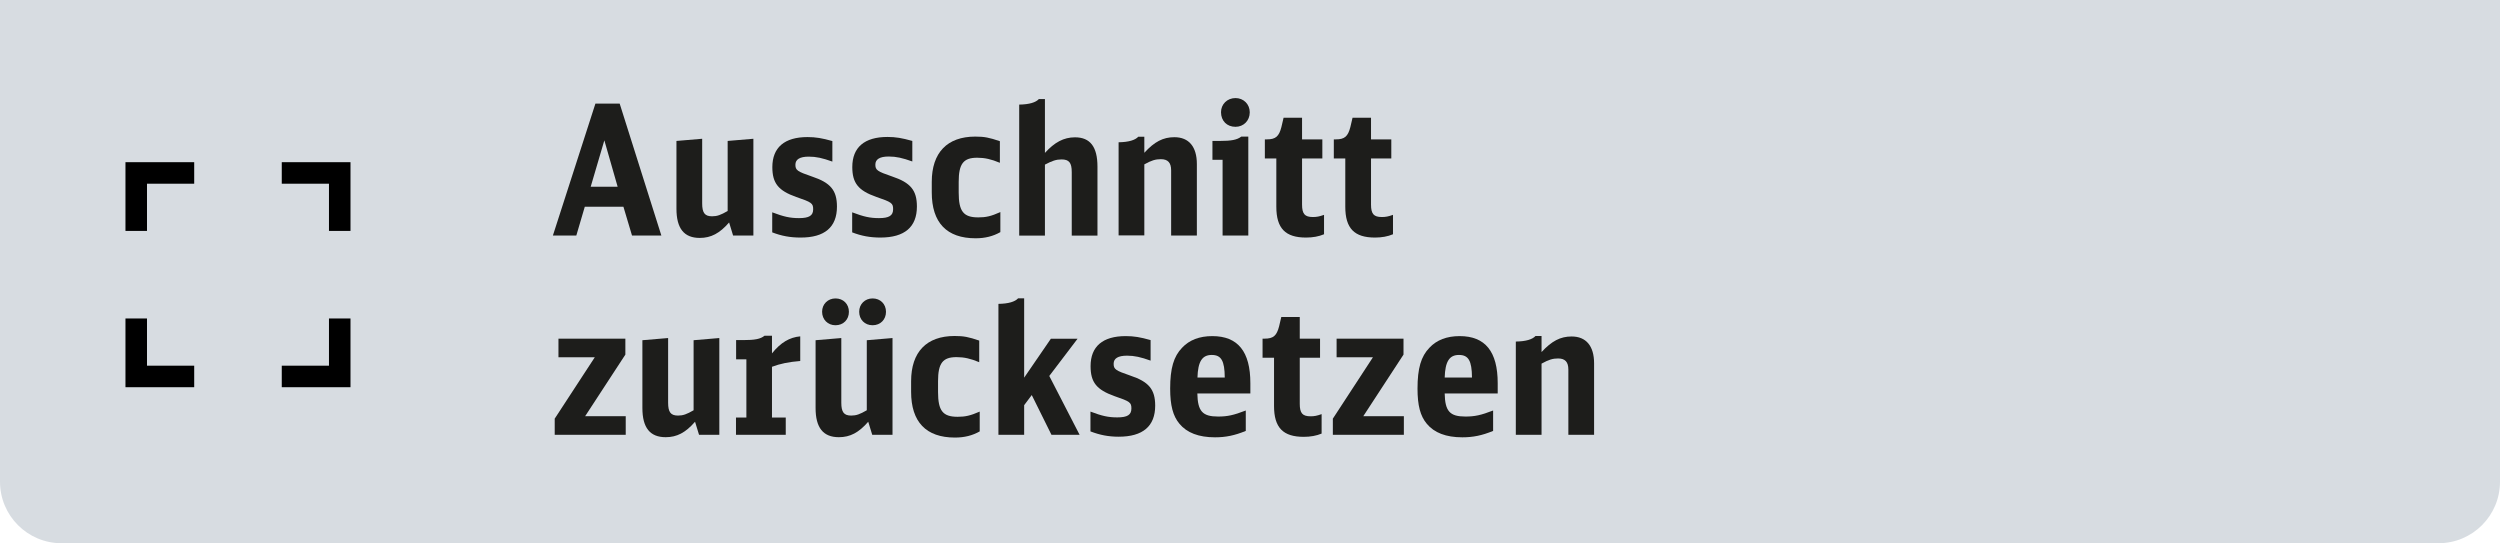 <?xml version="1.0" encoding="utf-8"?>
<!-- Generator: Adobe Illustrator 26.2.1, SVG Export Plug-In . SVG Version: 6.00 Build 0)  -->
<svg version="1.1" id="Ebene_1" xmlns="http://www.w3.org/2000/svg" xmlns:xlink="http://www.w3.org/1999/xlink" x="0px" y="0px"
	 viewBox="0 0 207 44.98" enable-background="new 0 0 207 44.98" xml:space="preserve">
<g>
	<path fill-rule="evenodd" clip-rule="evenodd" fill="#D7DCE1" d="M207,0H0v39.88c0,2.82,2.28,5.1,5.1,5.1h196.8
		c2.82,0,5.1-2.28,5.1-5.1V0z"/>
	<g id="XMLID_00000018951587509446388680000015037776065118630281_">
		<path fill="#1D1D1B" d="M52.33,19.5l-0.71-2.38h-3.2l-0.7,2.38h-1.94L49.3,8.58h2.01l3.45,10.92H52.33z M50.04,11.62l-1.13,3.84
			h2.23L50.04,11.62z"/>
		<path fill="#1D1D1B" d="M60.37,18.42c-0.78,0.9-1.5,1.28-2.43,1.28c-1.3,0-1.93-0.78-1.93-2.42l0-5.61l2.13-0.18l0,5.35
			c0,0.78,0.21,1.07,0.82,1.07c0.42,0,0.72-0.11,1.29-0.44l0-5.8l2.13-0.18l0,8.01H60.7L60.37,18.42z"/>
		<path fill="#1D1D1B" d="M63.94,17.58c0.95,0.36,1.47,0.48,2.22,0.48c0.84,0,1.17-0.21,1.17-0.73c0-0.5-0.12-0.58-1.4-1.02
			c-1.48-0.52-1.98-1.14-1.98-2.47c0-1.63,1.01-2.49,2.91-2.49c0.69,0,1.21,0.09,2.06,0.33l0,1.7c-0.81-0.29-1.33-0.41-1.95-0.41
			c-0.75,0-1.11,0.23-1.11,0.67c0,0.45,0.15,0.56,1.38,0.98c1.53,0.51,2.06,1.14,2.06,2.49c0,1.7-1.02,2.57-3.02,2.56
			c-0.85,0-1.56-0.13-2.34-0.43V17.58z"/>
		<path fill="#1D1D1B" d="M70.56,17.58c0.95,0.36,1.47,0.48,2.22,0.48c0.84,0,1.17-0.21,1.17-0.74c0-0.5-0.12-0.58-1.4-1.02
			c-1.48-0.52-1.98-1.14-1.98-2.47c0-1.63,1.01-2.49,2.91-2.49c0.69,0,1.21,0.09,2.06,0.33l0,1.7c-0.81-0.29-1.33-0.41-1.95-0.41
			c-0.75,0-1.11,0.23-1.11,0.67c0,0.45,0.15,0.56,1.38,0.98c1.53,0.51,2.06,1.14,2.06,2.49c0,1.7-1.02,2.57-3.02,2.57
			c-0.85,0-1.56-0.13-2.34-0.43V17.58z"/>
		<path fill="#1D1D1B" d="M82.83,19.22c-0.6,0.34-1.26,0.51-2.05,0.51c-2.39,0-3.63-1.29-3.63-3.8v-0.87c0-2.42,1.28-3.75,3.6-3.75
			c0.76,0,1.15,0.08,2.04,0.38l0,1.79c-0.72-0.3-1.25-0.42-1.88-0.42c-1.14,0-1.53,0.5-1.53,2v0.88c0,1.56,0.39,2.06,1.62,2.06
			c0.63,0,1.05-0.09,1.83-0.44V19.22z"/>
		<path fill="#1D1D1B" d="M84.39,8.66c0.83-0.01,1.38-0.18,1.63-0.46h0.5l0,4.46c0.8-0.88,1.56-1.29,2.49-1.29
			c1.26,0,1.86,0.79,1.86,2.43v5.71h-2.13v-5.26c0-0.78-0.22-1.05-0.85-1.05c-0.44,0-0.78,0.12-1.37,0.43v5.88h-2.13L84.39,8.66z"/>
		<path fill="#1D1D1B" d="M92.62,11.78c0.83-0.01,1.38-0.18,1.63-0.46h0.5l0,1.33c0.84-0.92,1.56-1.29,2.49-1.29
			c1.2,0,1.86,0.79,1.86,2.22v5.92h-2.13v-5.4c0-0.63-0.27-0.92-0.85-0.92c-0.44,0-0.78,0.1-1.37,0.43v5.88h-2.13L92.62,11.78z"/>
		<path fill="#1D1D1B" d="M101.23,19.5v-6.27h-0.84l0-1.56h0.6c0.96,0,1.44-0.09,1.79-0.36h0.58l0,8.19H101.23z M103.48,9.3
			c0,0.69-0.51,1.2-1.18,1.2c-0.71,0-1.2-0.49-1.2-1.21c0-0.66,0.51-1.17,1.2-1.17C102.97,8.12,103.48,8.63,103.48,9.3z"/>
		<path fill="#1D1D1B" d="M109.62,19.4c-0.42,0.18-0.93,0.27-1.48,0.27c-1.71,0-2.46-0.76-2.46-2.55v-4h-0.95l0-1.58h0.17
			c0.72,0,1-0.24,1.2-1.02l0.18-0.77h1.53v1.79h1.68l0,1.58h-1.68v3.81c0,0.78,0.22,1.04,0.9,1.04c0.3,0,0.53-0.04,0.92-0.18V19.4z"
			/>
		<path fill="#1D1D1B" d="M115.33,19.4c-0.42,0.18-0.93,0.27-1.48,0.27c-1.71,0-2.46-0.76-2.46-2.55v-4h-0.95l0-1.58h0.17
			c0.72,0,1-0.24,1.2-1.02l0.18-0.77h1.53v1.79h1.68l0,1.58h-1.68v3.81c0,0.78,0.22,1.04,0.9,1.04c0.3,0,0.53-0.04,0.92-0.18V19.4z"
			/>
		<path fill="#1D1D1B" d="M45.92,34.68l3.33-5.1h-3.01v-1.54h5.54v1.32l-3.33,5.1h3.36V36h-5.88V34.68z"/>
		<path fill="#1D1D1B" d="M57.55,34.92c-0.78,0.9-1.5,1.28-2.43,1.28c-1.3,0-1.93-0.78-1.93-2.42v-5.61l2.13-0.18v5.35
			c0,0.78,0.21,1.07,0.82,1.07c0.42,0,0.72-0.11,1.29-0.44v-5.8l2.13-0.18V36h-1.68L57.55,34.92z"/>
		<path fill="#1D1D1B" d="M60.93,34.57h0.87v-4.82h-0.85v-1.59h0.58c0.97,0,1.44-0.09,1.77-0.36h0.62v1.46
			c0.72-0.9,1.46-1.33,2.34-1.41v2.04c-0.96,0.08-1.65,0.22-2.34,0.48v4.2h1.14V36h-4.12V34.57z"/>
		<path fill="#1D1D1B" d="M71.89,34.92c-0.78,0.9-1.5,1.28-2.43,1.28c-1.3,0-1.93-0.78-1.93-2.42v-5.61l2.13-0.18v5.35
			c0,0.78,0.21,1.07,0.82,1.07c0.42,0,0.72-0.11,1.29-0.44v-5.8l2.13-0.18V36h-1.68L71.89,34.92z M70.29,25.82
			c0,0.64-0.46,1.11-1.11,1.11c-0.64,0-1.11-0.47-1.11-1.12c0-0.63,0.48-1.1,1.11-1.1C69.82,24.71,70.29,25.17,70.29,25.82z
			 M73.36,25.82c0,0.64-0.46,1.11-1.11,1.11c-0.65,0-1.11-0.47-1.11-1.12c0-0.63,0.48-1.1,1.11-1.1
			C72.89,24.71,73.36,25.17,73.36,25.82z"/>
		<path fill="#1D1D1B" d="M81.12,35.72c-0.6,0.34-1.26,0.51-2.05,0.51c-2.39,0-3.63-1.29-3.63-3.79v-0.87c0-2.42,1.27-3.75,3.6-3.75
			c0.76,0,1.16,0.08,2.04,0.38v1.79c-0.72-0.3-1.25-0.42-1.88-0.42c-1.14,0-1.53,0.5-1.53,2v0.88c0,1.56,0.39,2.06,1.62,2.06
			c0.63,0,1.05-0.09,1.83-0.43V35.72z"/>
		<path fill="#1D1D1B" d="M82.67,25.16c0.83-0.01,1.38-0.18,1.63-0.46h0.5v6.57l2.21-3.22h2.21l-2.34,3.08L89.39,36h-2.33
			l-1.63-3.29l-0.63,0.84V36h-2.13V25.16z"/>
		<path fill="#1D1D1B" d="M90.29,34.08c0.95,0.36,1.47,0.48,2.22,0.48c0.84,0,1.17-0.21,1.17-0.74c0-0.5-0.12-0.58-1.4-1.02
			c-1.48-0.53-1.98-1.14-1.98-2.48c0-1.63,1-2.49,2.91-2.49c0.69,0,1.21,0.09,2.06,0.33v1.7c-0.81-0.29-1.33-0.41-1.95-0.41
			c-0.75,0-1.11,0.23-1.11,0.67c0,0.45,0.15,0.56,1.38,0.98c1.53,0.51,2.06,1.14,2.06,2.49c0,1.7-1.02,2.57-3.02,2.57
			c-0.85,0-1.56-0.14-2.34-0.44V34.08z"/>
		<path fill="#1D1D1B" d="M99.14,32.58c0.03,1.47,0.42,1.91,1.72,1.91c0.77,0,1.28-0.11,2.29-0.5v1.69
			c-0.92,0.38-1.67,0.53-2.55,0.53c-1.35,0-2.33-0.38-2.94-1.12c-0.54-0.64-0.77-1.53-0.77-2.91c0-1.68,0.29-2.67,0.99-3.39
			c0.6-0.64,1.44-0.96,2.5-0.96c2.12,0,3.15,1.28,3.15,3.9v0.85H99.14z M101.41,31.26c-0.01-1.39-0.29-1.87-1.08-1.87
			s-1.14,0.54-1.18,1.87H101.41z"/>
		<path fill="#1D1D1B" d="M109.43,35.9c-0.42,0.18-0.93,0.27-1.48,0.27c-1.71,0-2.46-0.76-2.46-2.55v-4h-0.95v-1.58h0.17
			c0.72,0,1-0.24,1.2-1.02l0.18-0.77h1.53v1.79h1.68v1.58h-1.68v3.81c0,0.78,0.22,1.04,0.9,1.04c0.3,0,0.52-0.04,0.91-0.18V35.9z"/>
		<path fill="#1D1D1B" d="M110.35,34.68l3.33-5.1h-3.01v-1.54l5.54,0v1.32l-3.33,5.1l3.36,0V36l-5.88,0V34.68z"/>
		<path fill="#1D1D1B" d="M119.62,32.58c0.03,1.47,0.42,1.91,1.72,1.91c0.77,0,1.28-0.11,2.29-0.5v1.69
			c-0.92,0.38-1.67,0.53-2.55,0.53c-1.35,0-2.33-0.38-2.94-1.12c-0.54-0.64-0.77-1.53-0.77-2.91c0-1.68,0.29-2.67,0.99-3.39
			c0.6-0.64,1.44-0.96,2.5-0.96c2.12,0,3.15,1.28,3.15,3.9v0.85H119.62z M121.88,31.26c-0.01-1.39-0.29-1.87-1.08-1.87
			s-1.14,0.54-1.18,1.87H121.88z"/>
		<path fill="#1D1D1B" d="M125.51,28.28c0.83-0.01,1.38-0.18,1.63-0.46h0.5v1.33c0.84-0.91,1.56-1.29,2.49-1.29
			c1.2,0,1.86,0.79,1.86,2.22v5.92h-2.13v-5.4c0-0.63-0.27-0.92-0.85-0.92c-0.44,0-0.78,0.1-1.37,0.43V36h-2.13V28.28z"/>
	</g>
	<g>
		<polyline fill="none" stroke="#000000" stroke-width="1.782" stroke-miterlimit="10" points="28.13,26.37 28.13,31.17 
			23.33,31.17 		"/>
		<polyline fill="none" stroke="#000000" stroke-width="1.782" stroke-miterlimit="10" points="16.08,31.17 11.28,31.17 
			11.28,26.37 		"/>
		<polyline fill="none" stroke="#000000" stroke-width="1.782" stroke-miterlimit="10" points="11.28,19.12 11.28,14.32 
			16.08,14.32 		"/>
		<polyline fill="none" stroke="#000000" stroke-width="1.782" stroke-miterlimit="10" points="23.33,14.32 28.13,14.32 
			28.13,19.12 		"/>
	</g>
</g>
</svg>
